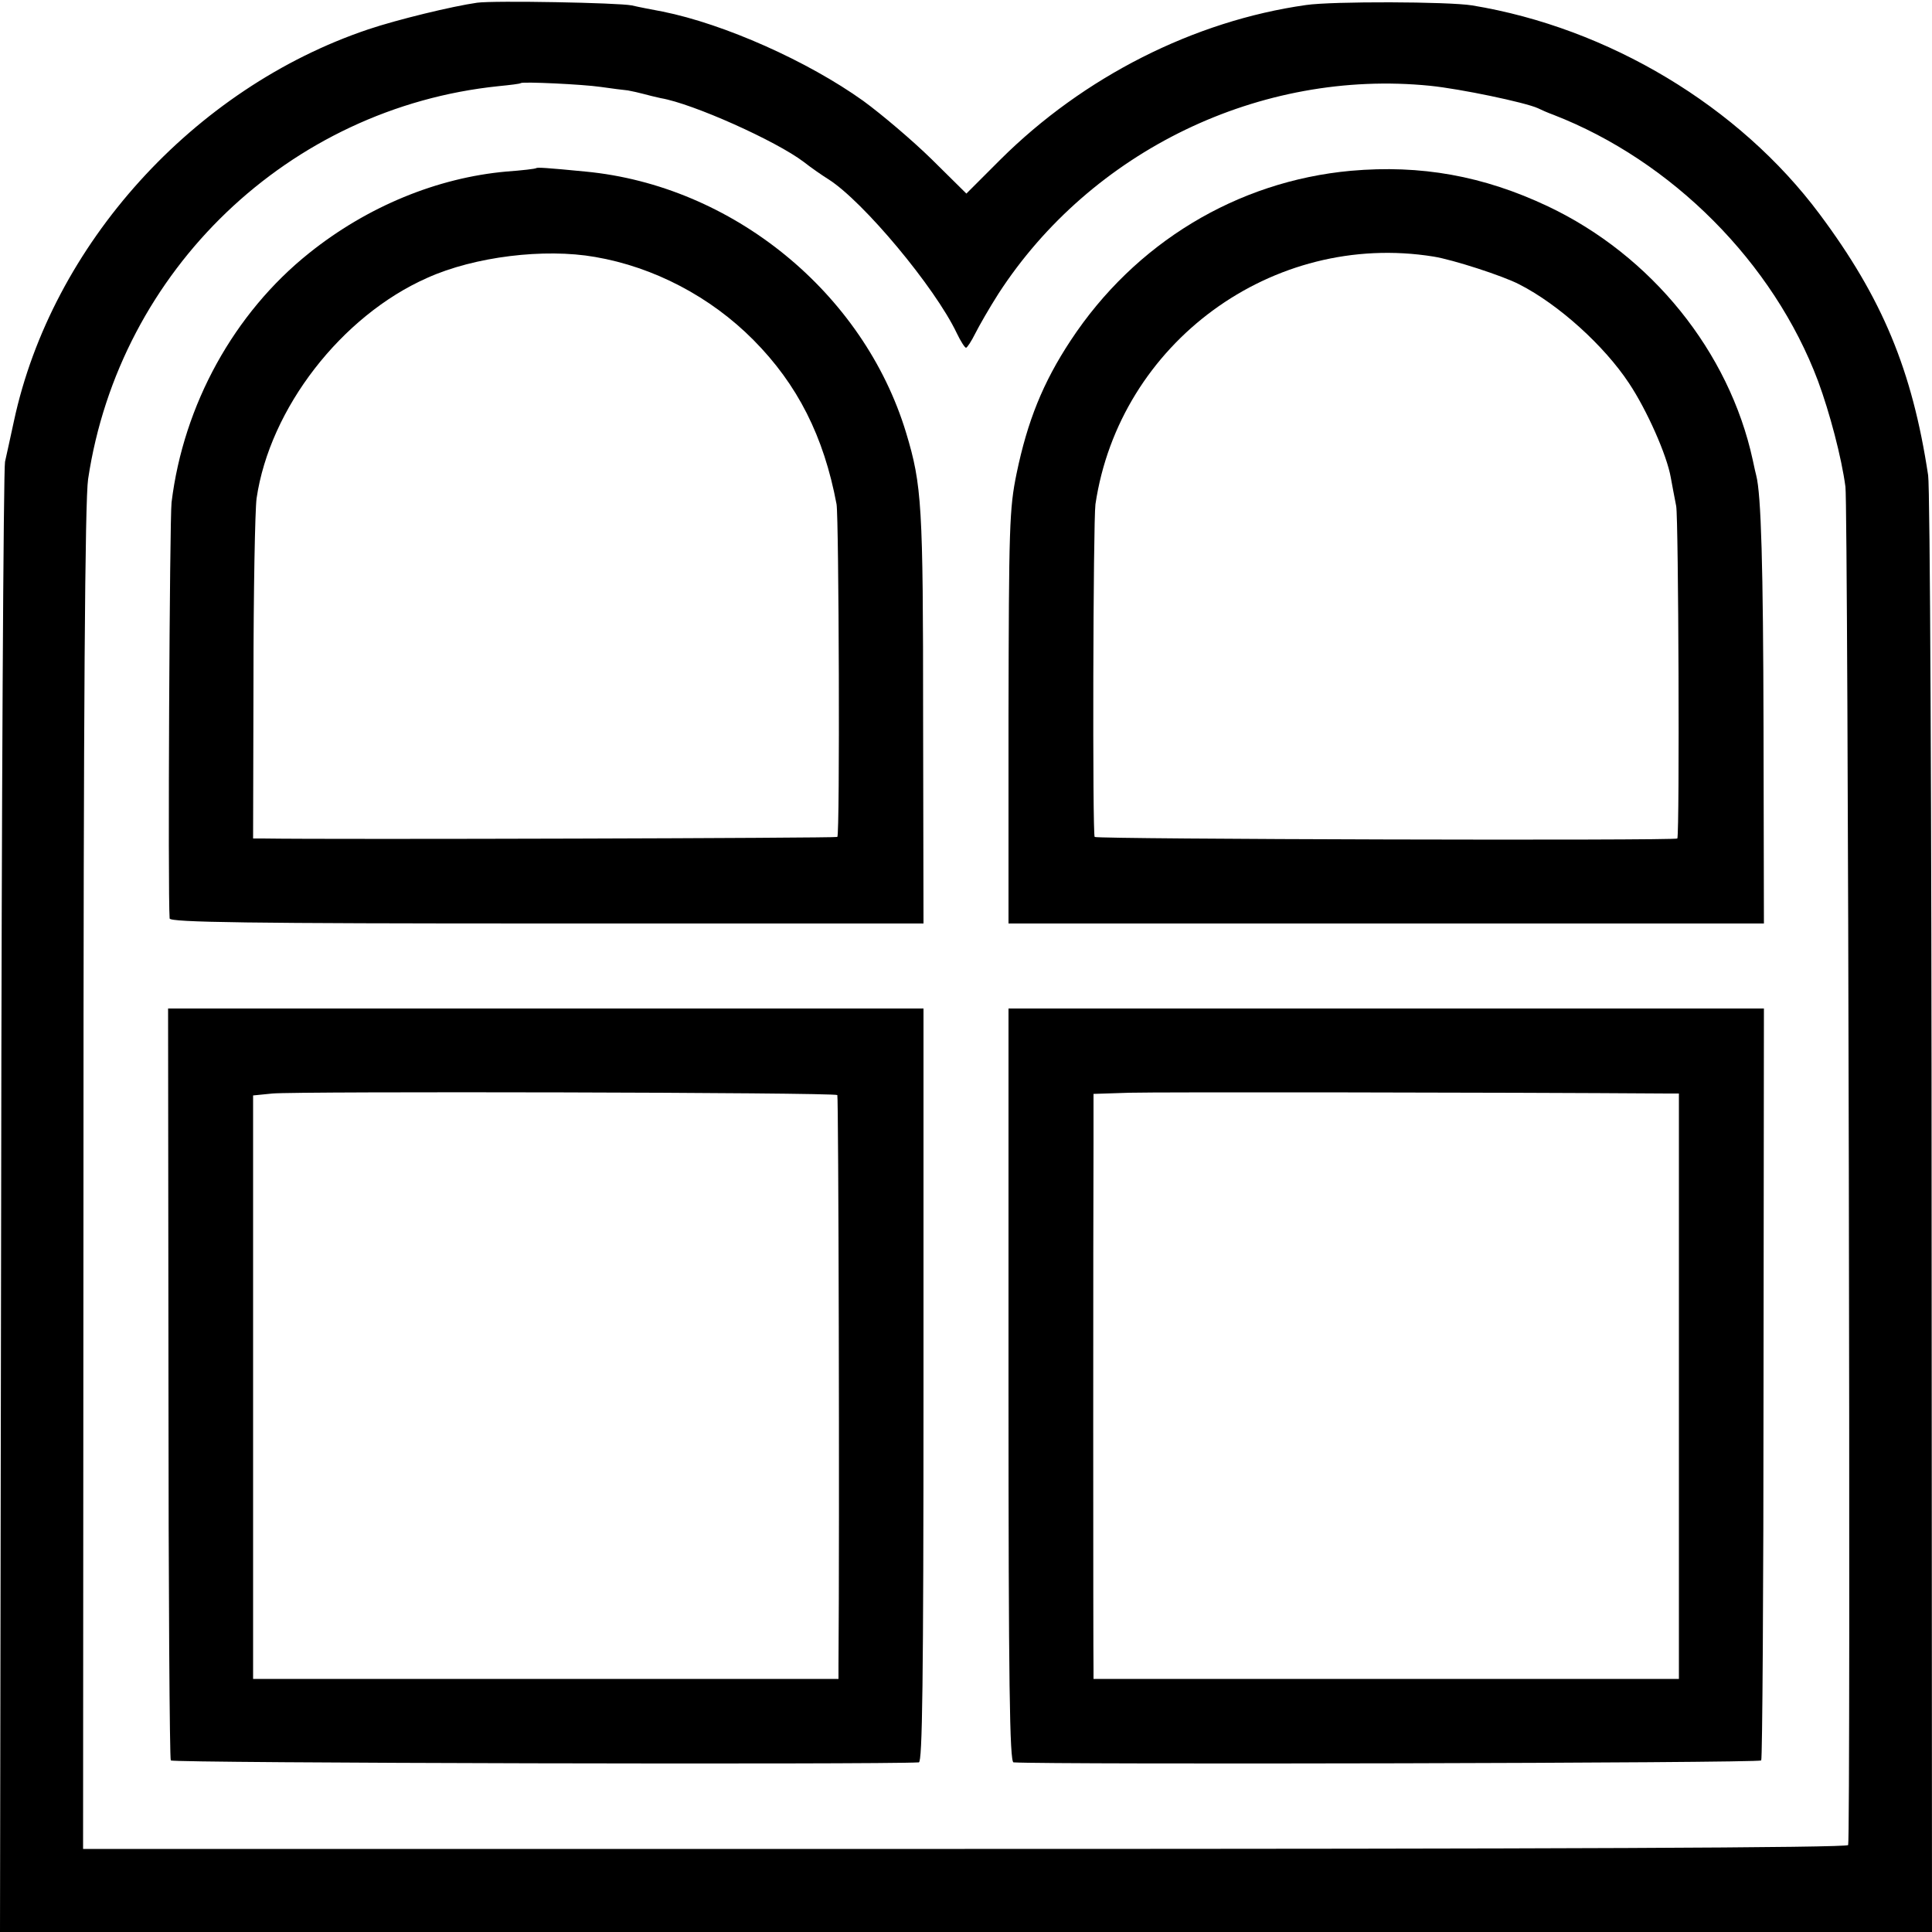 <?xml version="1.0" standalone="no"?>
<!DOCTYPE svg PUBLIC "-//W3C//DTD SVG 20010904//EN"
 "http://www.w3.org/TR/2001/REC-SVG-20010904/DTD/svg10.dtd">
<svg version="1.0" xmlns="http://www.w3.org/2000/svg"
 width="500pt" height="500pt" viewBox="0 0 500 500"
 preserveAspectRatio="xMidYMid meet">
<g transform="translate(0,500) scale(0.1,-0.1)"
fill="#000000" stroke="none">
<path d="M1235 4993 c-64 -9 -208 -44 -282 -69 -452 -152 -819 -557 -917
-1014 -9 -41 -19 -88 -23 -105 -4 -16 -9 -879 -10 -1917 l-3 -1888 2500 0
2500 0 -1 1858 c0 1021 -4 1882 -9 1912 -41 272 -119 459 -281 676 -208 279
-546 482 -899 540 -61 10 -362 11 -430 1 -290 -41 -576 -186 -791 -400 l-88
-88 -90 89 c-49 48 -129 116 -177 151 -144 103 -360 199 -519 231 -27 5 -63
12 -80 16 -35 7 -356 13 -400 7z m320 -218 c28 -4 59 -8 70 -9 11 -2 29 -6 40
-9 11 -3 31 -8 45 -11 83 -14 299 -111 370 -165 19 -15 48 -35 64 -45 90 -57
276 -280 332 -398 10 -21 21 -38 24 -38 3 0 14 17 24 37 10 20 37 67 60 103
240 370 678 582 1117 538 79 -8 246 -43 279 -58 8 -4 26 -12 40 -17 307 -119
570 -383 685 -689 30 -81 61 -198 71 -274 7 -52 14 -3494 7 -3515 -2 -7 -767
-10 -2286 -10 l-2282 0 1 1735 c0 1230 4 1757 12 1810 81 541 520 961 1062
1017 30 3 56 6 58 8 5 4 159 -3 207 -10z"/>
<path d="M1388 4565 c-2 -2 -37 -6 -78 -9 -178 -16 -359 -90 -510 -211 -194
-155 -325 -392 -356 -645 -5 -42 -10 -1012 -5 -1077 1 -10 203 -13 976 -13
l975 0 -1 533 c0 550 -3 601 -44 737 -110 363 -450 640 -830 676 -102 10 -124
11 -127 9z m152 -230 c152 -26 299 -103 410 -215 114 -115 182 -249 215 -425
6 -35 9 -855 2 -861 -3 -3 -1296 -7 -1487 -4 l-25 0 1 413 c0 226 4 437 8 467
34 233 220 473 442 571 122 55 303 77 434 54z"/>
<path d="M3496 4558 c-295 -27 -559 -187 -725 -439 -72 -109 -112 -209 -140
-344 -19 -92 -20 -138 -21 -632 l0 -533 977 0 978 0 -1 507 c-1 417 -6 603
-19 653 -1 3 -5 21 -9 40 -61 280 -262 529 -530 656 -167 79 -329 108 -510 92z
m214 -222 c50 -8 180 -50 222 -72 102 -52 220 -159 284 -256 46 -69 98 -186
108 -244 3 -16 9 -49 14 -74 6 -34 9 -836 3 -860 -1 -6 -1502 -2 -1508 4 -6 6
-4 816 2 861 62 417 458 708 875 641z"/>
<path d="M436 1422 c0 -533 3 -973 6 -978 5 -7 1840 -11 1936 -5 9 1 12 203
12 976 l0 975 -977 0 -978 0 1 -968z m1731 744 c3 -3 6 -1101 3 -1476 l0 -35
-757 0 -758 0 0 755 0 755 50 5 c61 6 1456 3 1462 -4z"/>
<path d="M2610 1415 c0 -773 3 -975 13 -976 97 -6 1930 -2 1935 5 3 5 6 445 6
978 l1 968 -977 0 -978 0 0 -975z m1705 755 l30 0 0 -757 0 -758 -758 0 -757
0 0 25 c-1 32 -1 1191 0 1362 l0 127 93 3 c68 2 967 1 1392 -2z"/>
</g>
</svg>
